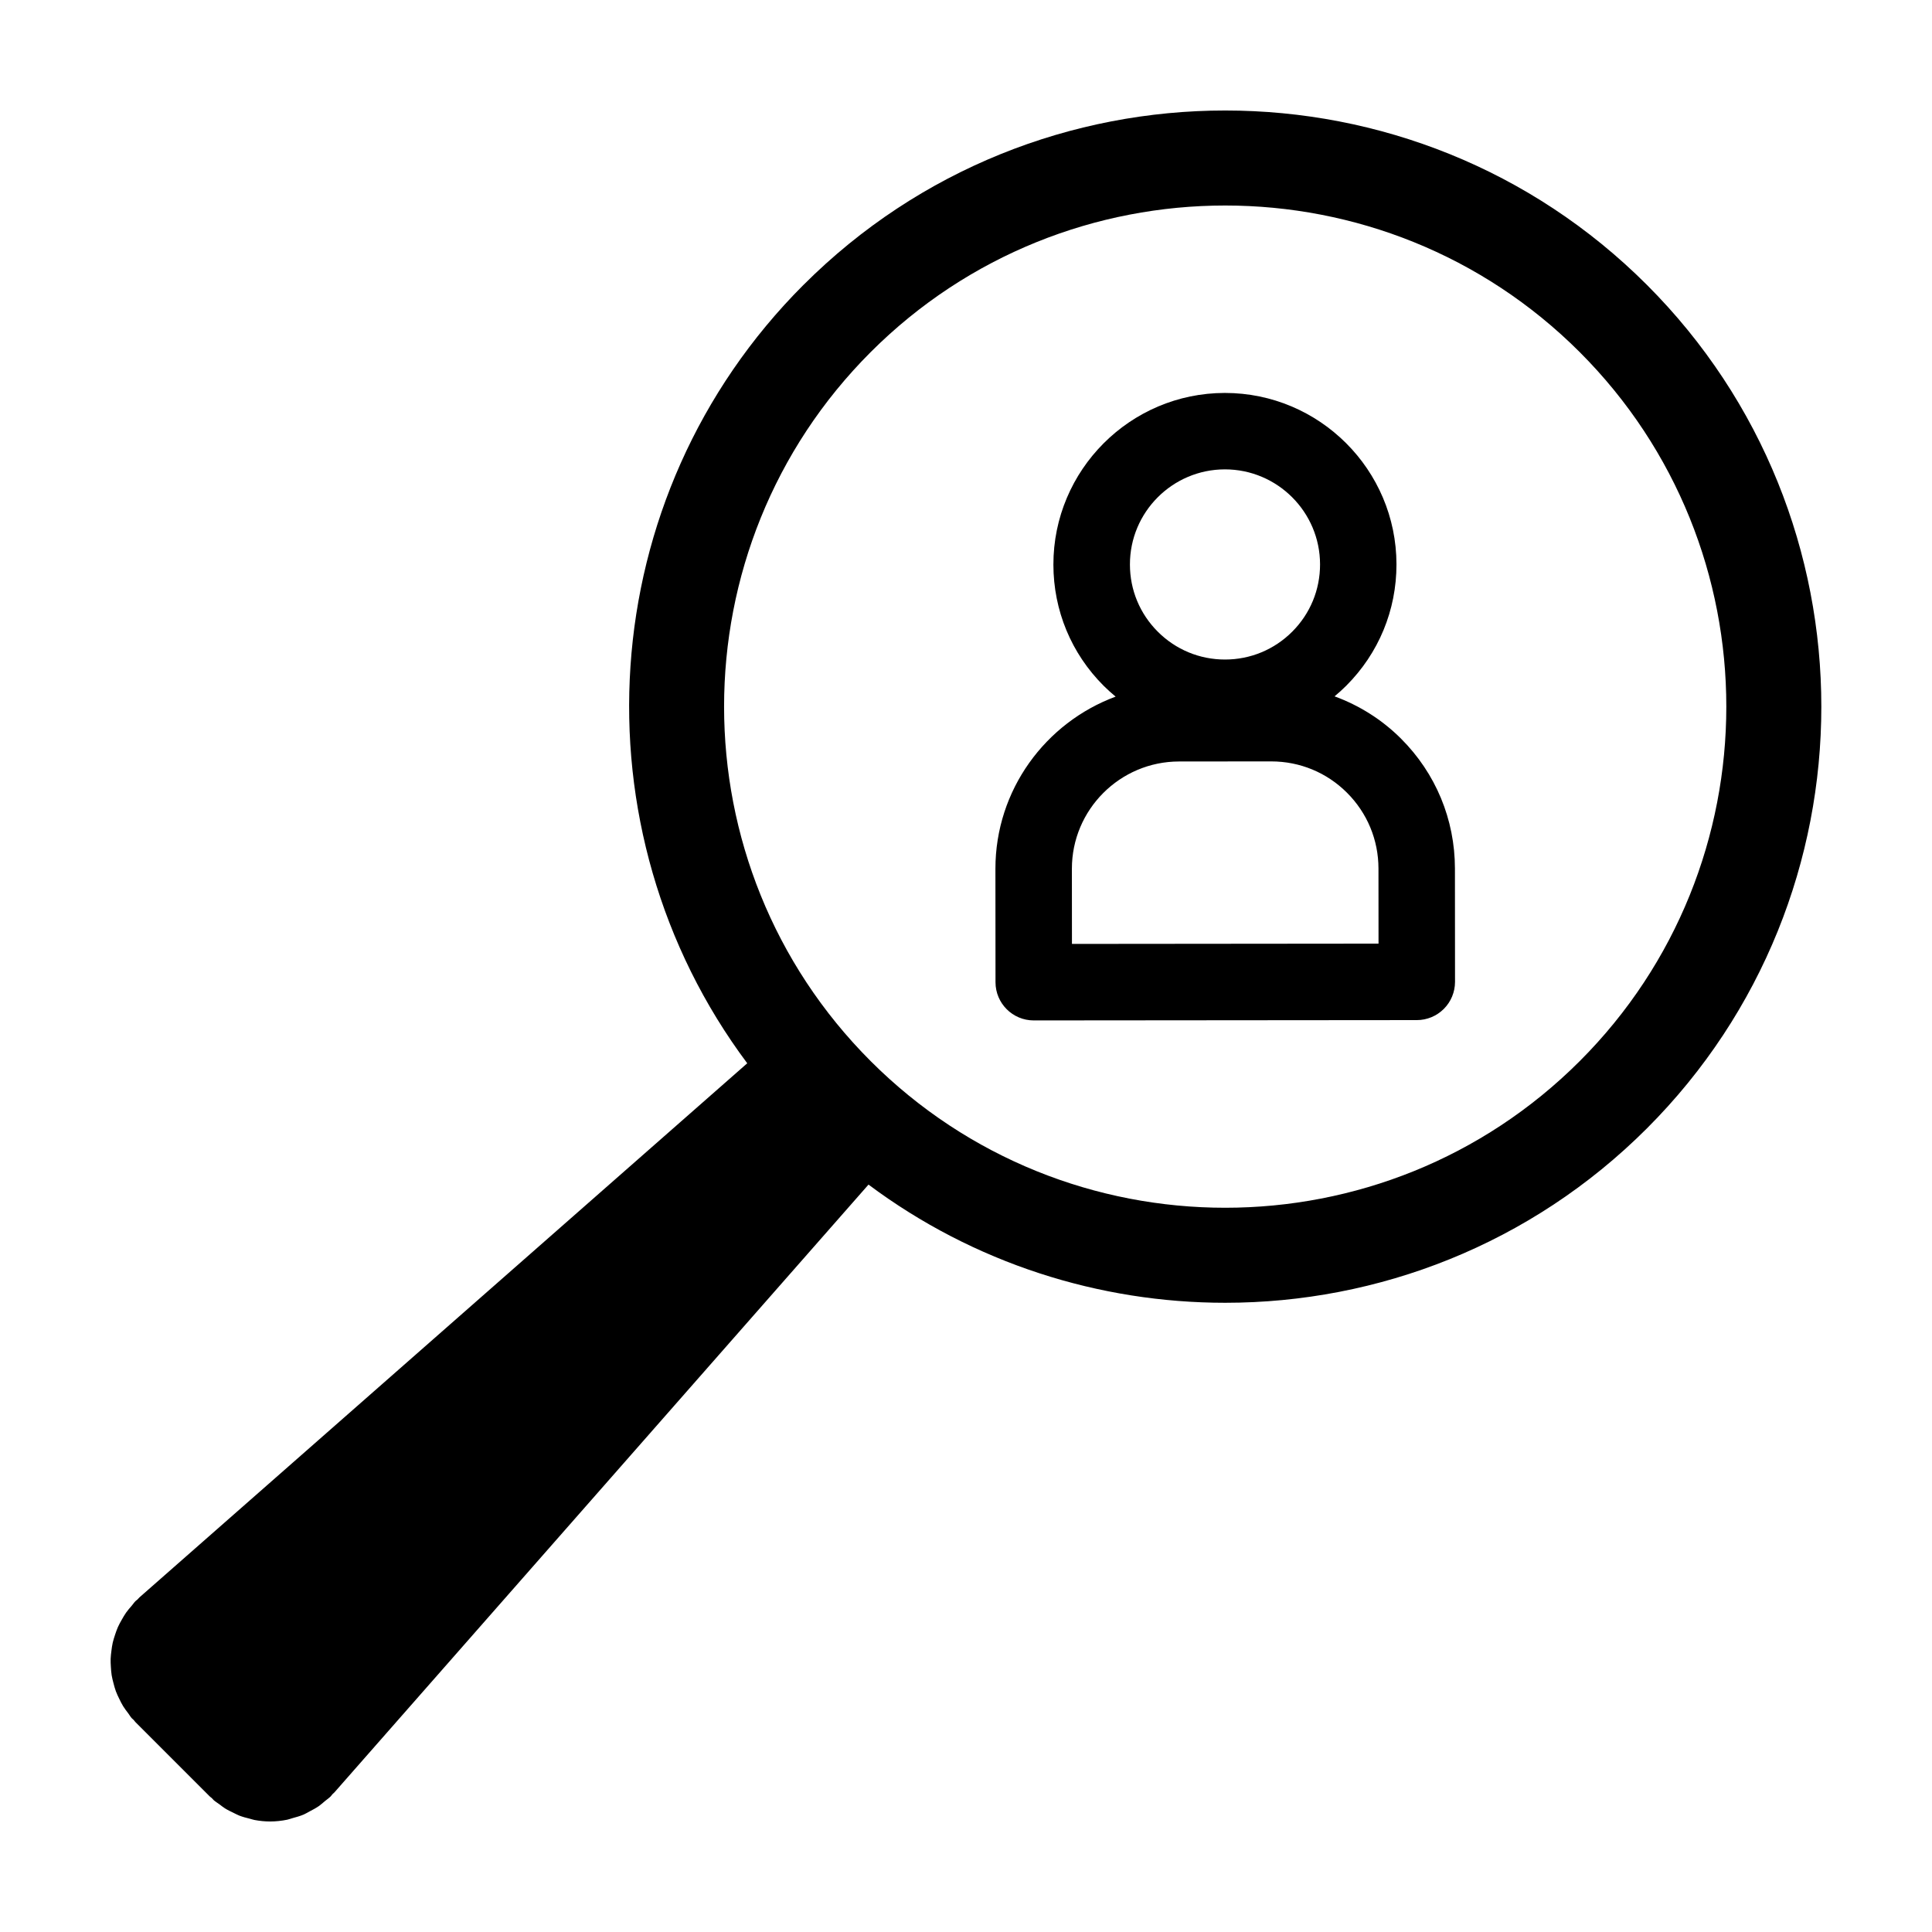 <?xml version="1.0" encoding="UTF-8"?>
<!-- Uploaded to: SVG Repo, www.svgrepo.com, Generator: SVG Repo Mixer Tools -->
<svg fill="#000000" width="800px" height="800px" version="1.1" viewBox="144 144 512 512" xmlns="http://www.w3.org/2000/svg">
 <g>
  <path d="m515.29 339.75c-5.074-5.062-11.082-8.816-17.617-11.211 1.074-0.898 2.121-1.832 3.117-2.836 8.578-8.59 13.301-20.008 13.289-32.148-0.02-25.055-20.41-45.422-45.469-45.422h-0.031c-25.066 0.023-45.438 20.441-45.418 45.5 0.012 12.141 4.746 23.559 13.34 32.129 1.008 1.008 2.066 1.949 3.148 2.852-18.574 6.879-31.867 24.723-31.852 45.656l0.023 30.031c0.004 5.594 4.539 10.121 10.133 10.121h0.012l101.51-0.086c2.684 0 5.262-1.074 7.16-2.973 1.898-1.898 2.961-4.481 2.961-7.164l-0.023-30.031c-0.012-13.008-5.086-25.23-14.285-34.418zm-46.688-71.363h0.016c13.891 0 25.195 11.289 25.211 25.18 0.004 6.731-2.609 13.059-7.367 17.824-4.758 4.762-11.078 7.387-17.809 7.391h-0.023c-6.723 0-13.039-2.621-17.793-7.367-4.766-4.758-7.391-11.078-7.394-17.805-0.027-13.891 11.27-25.207 25.16-25.223zm-40.523 125.76-0.016-19.902c-0.016-15.668 12.727-28.43 28.395-28.445l24.418-0.02h0.023c7.582 0 14.711 2.949 20.07 8.305 5.371 5.367 8.332 12.5 8.34 20.086l0.016 19.902z"/>
  <path d="m356.93 219.5c-56.168 56.168-61.117 144.43-14.902 206.28l-161.07 141.54c-0.188 0.168-0.316 0.367-0.5 0.539-0.18 0.168-0.387 0.289-0.562 0.465-0.371 0.371-0.637 0.805-0.977 1.195-0.52 0.594-1.031 1.18-1.48 1.812-0.43 0.605-0.781 1.234-1.145 1.867-0.371 0.656-0.742 1.301-1.043 1.984-0.301 0.676-0.527 1.367-0.762 2.062-0.227 0.691-0.453 1.371-0.613 2.074-0.16 0.715-0.258 1.43-0.348 2.156-0.09 0.715-0.18 1.426-0.207 2.152-0.023 0.719 0.02 1.438 0.066 2.156 0.047 0.73 0.09 1.449 0.207 2.176 0.117 0.711 0.297 1.402 0.48 2.102 0.188 0.715 0.371 1.426 0.629 2.125 0.25 0.691 0.578 1.352 0.902 2.019 0.324 0.664 0.641 1.328 1.039 1.969 0.398 0.648 0.867 1.254 1.336 1.867 0.324 0.422 0.559 0.875 0.918 1.281 0.156 0.18 0.352 0.297 0.52 0.473 0.176 0.188 0.297 0.406 0.484 0.59l19.68 19.684c0.172 0.172 0.379 0.289 0.559 0.453 0.188 0.172 0.316 0.379 0.508 0.551 0.457 0.402 0.973 0.699 1.457 1.059 0.5 0.371 0.977 0.762 1.496 1.09 0.734 0.465 1.508 0.832 2.277 1.199 0.516 0.242 1.004 0.523 1.531 0.73 0.898 0.348 1.812 0.586 2.734 0.812 0.438 0.105 0.863 0.273 1.301 0.352 1.367 0.254 2.758 0.395 4.148 0.395h0.004 0.004c1.516 0 3.027-0.168 4.516-0.469 0.469-0.098 0.91-0.281 1.375-0.406 1.008-0.273 2.004-0.551 2.977-0.957 0.555-0.238 1.066-0.562 1.605-0.848 0.828-0.434 1.652-0.863 2.434-1.406 0.551-0.383 1.047-0.848 1.57-1.285 0.516-0.43 1.066-0.785 1.551-1.27 0.188-0.188 0.312-0.406 0.488-0.598 0.16-0.172 0.352-0.289 0.508-0.469l141.54-161.07c27.922 20.863 61.211 31.32 94.52 31.32 40.477 0 80.953-15.406 111.77-46.219 61.625-61.625 61.625-161.9 0-223.53-61.613-61.617-161.89-61.629-223.52 0.004zm205.71 205.71c-51.809 51.812-136.09 51.809-187.9 0-51.801-51.809-51.801-136.09 0-187.9 25.902-25.902 59.93-38.848 93.949-38.848 34.023 0 68.043 12.949 93.949 38.848 51.805 51.809 51.805 136.1 0.004 187.9z"/>
 </g>
</svg>